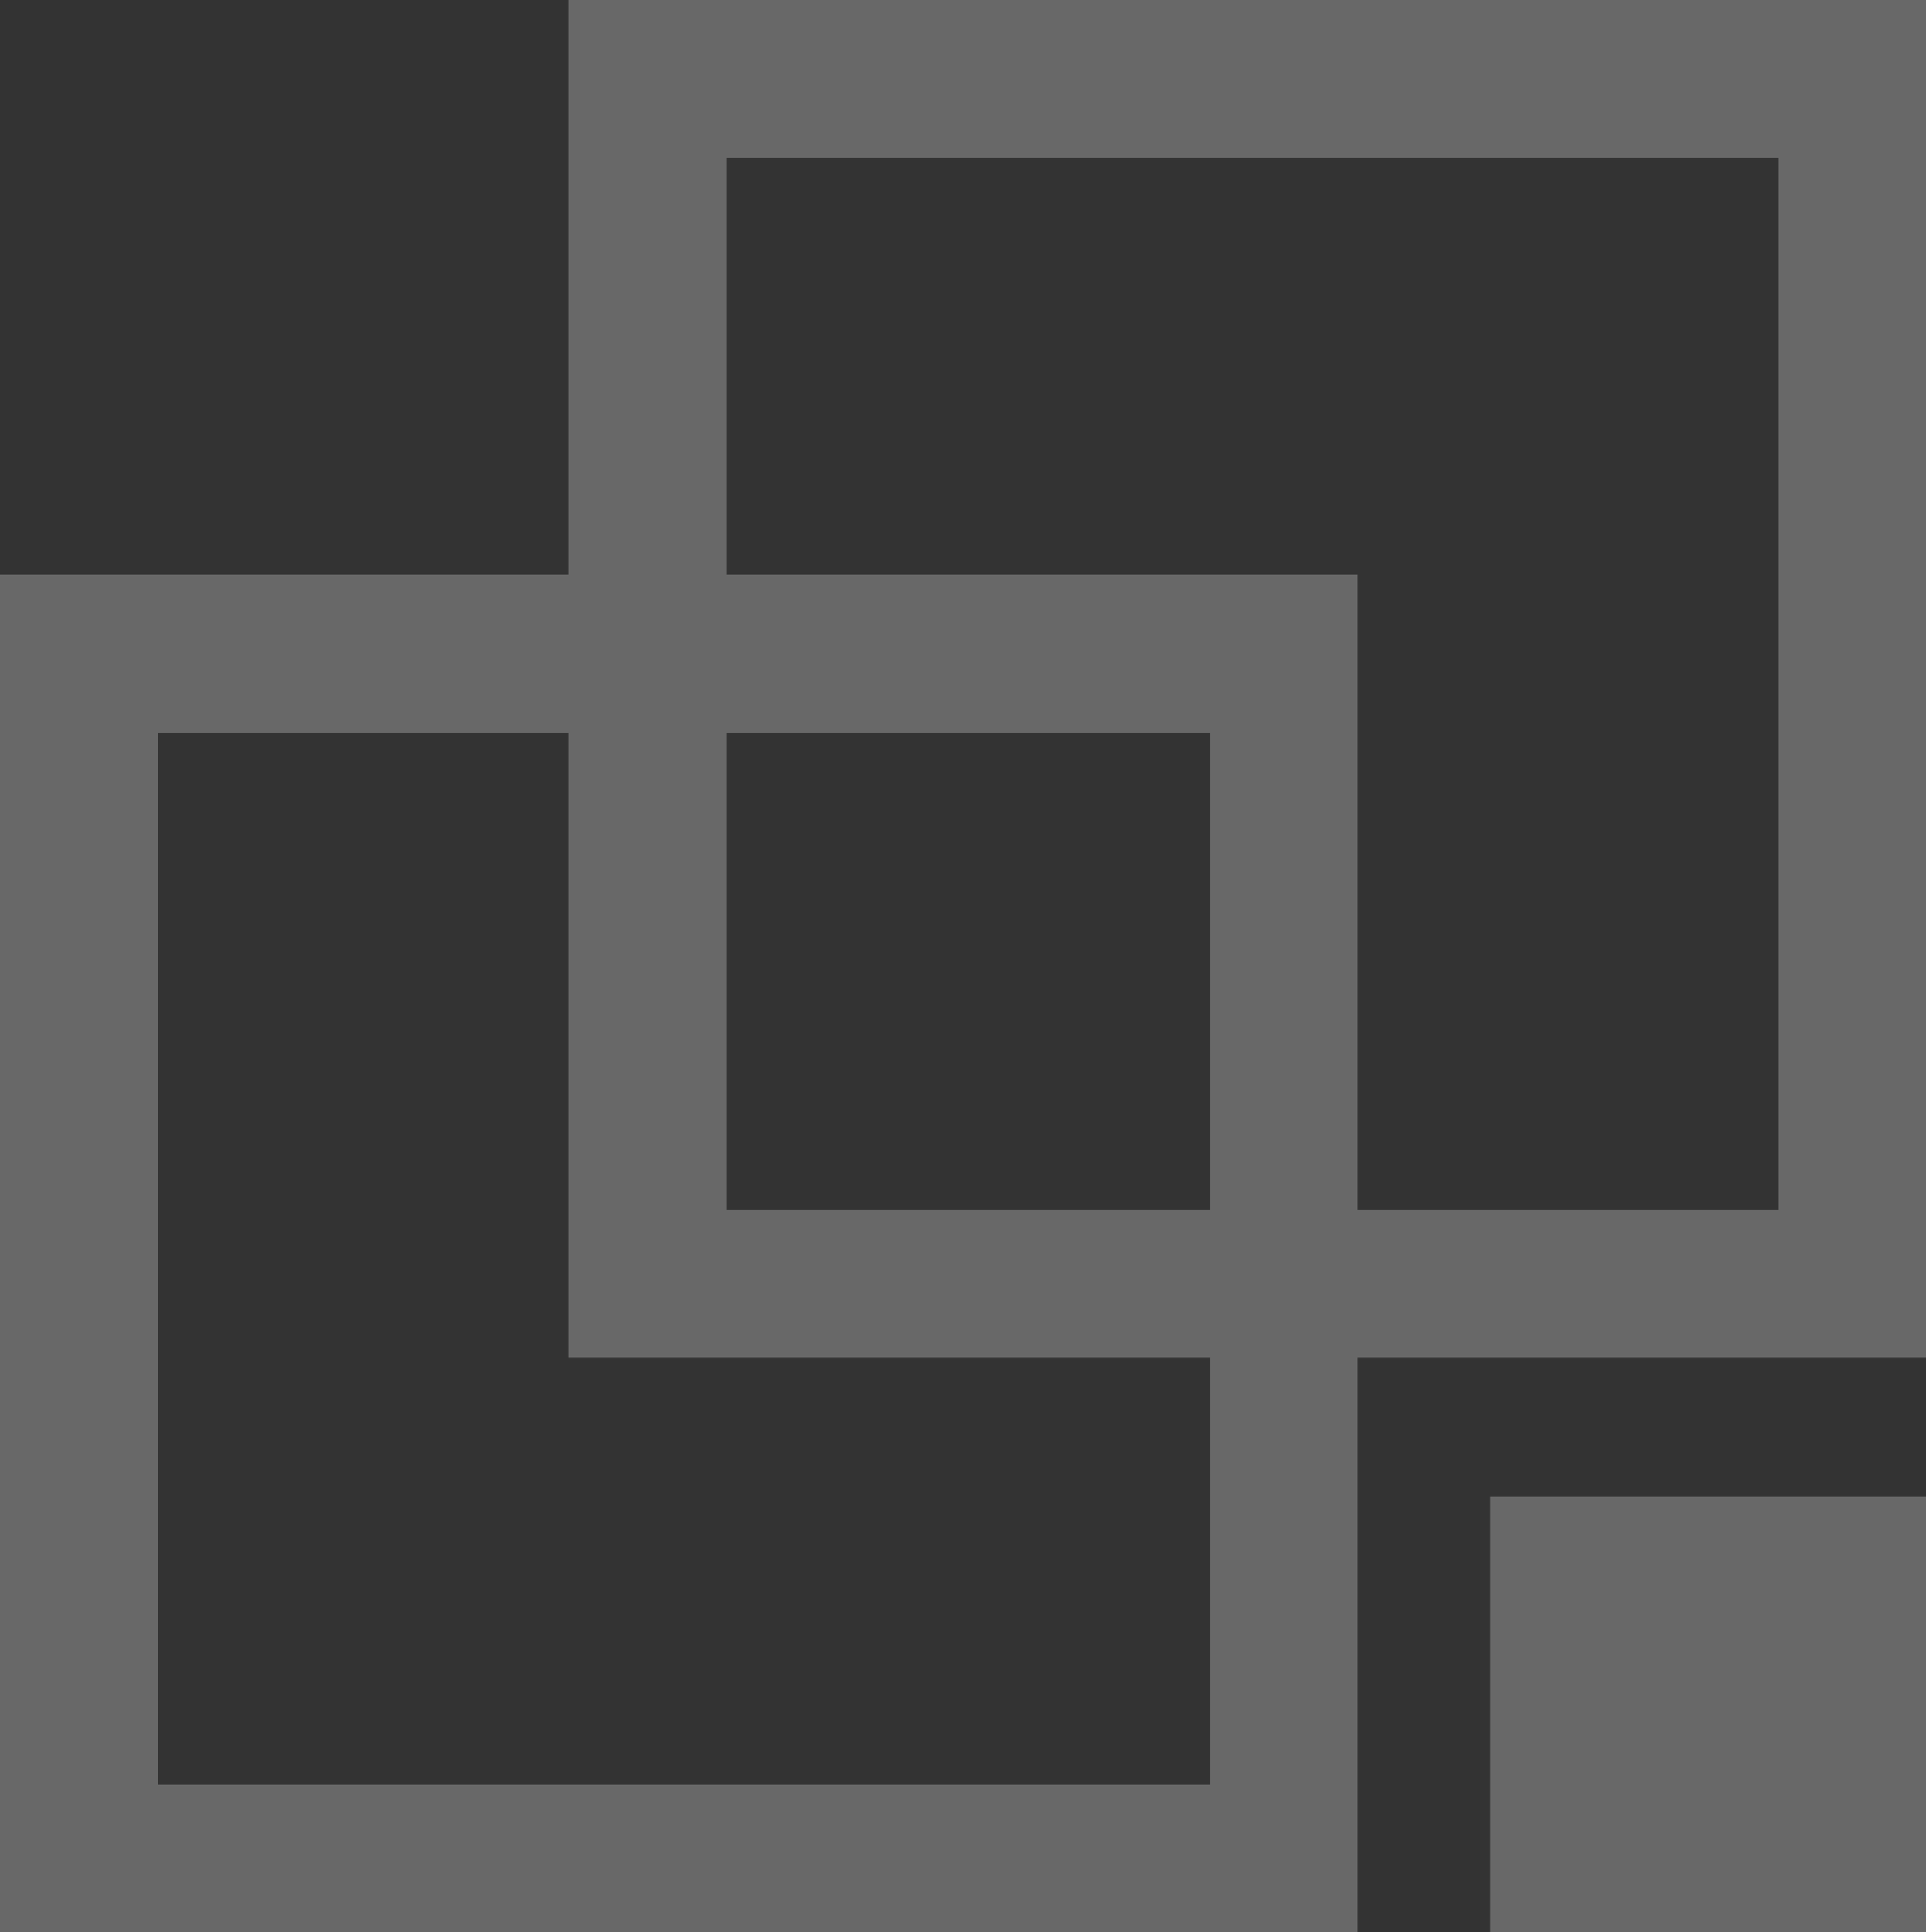 <svg id="Ebene_1" data-name="Ebene 1" xmlns="http://www.w3.org/2000/svg" viewBox="0 0 430.051 431.474"><rect x="0" y="0" width="430.051" height="431.474" fill="#333333" stroke="none"/><defs><style>.cls-1{opacity:0.26;}.cls-2{fill:#fff;}</style></defs><g class="cls-1"><path class="cls-2" d="M196.083,200.162v303.15H499.216V200.162ZM466.339,470.4H231.333V235.429H466.339Z" transform="translate(-196.083 -71.839)"/><path class="cls-2" d="M323,71.839V374.985H626.134V71.839ZM593.222,342.068H358.23v-235H593.222Z" transform="translate(-196.083 -71.839)"/><rect class="cls-2" x="332.749" y="334.193" width="97.302" height="97.28"/></g></svg>